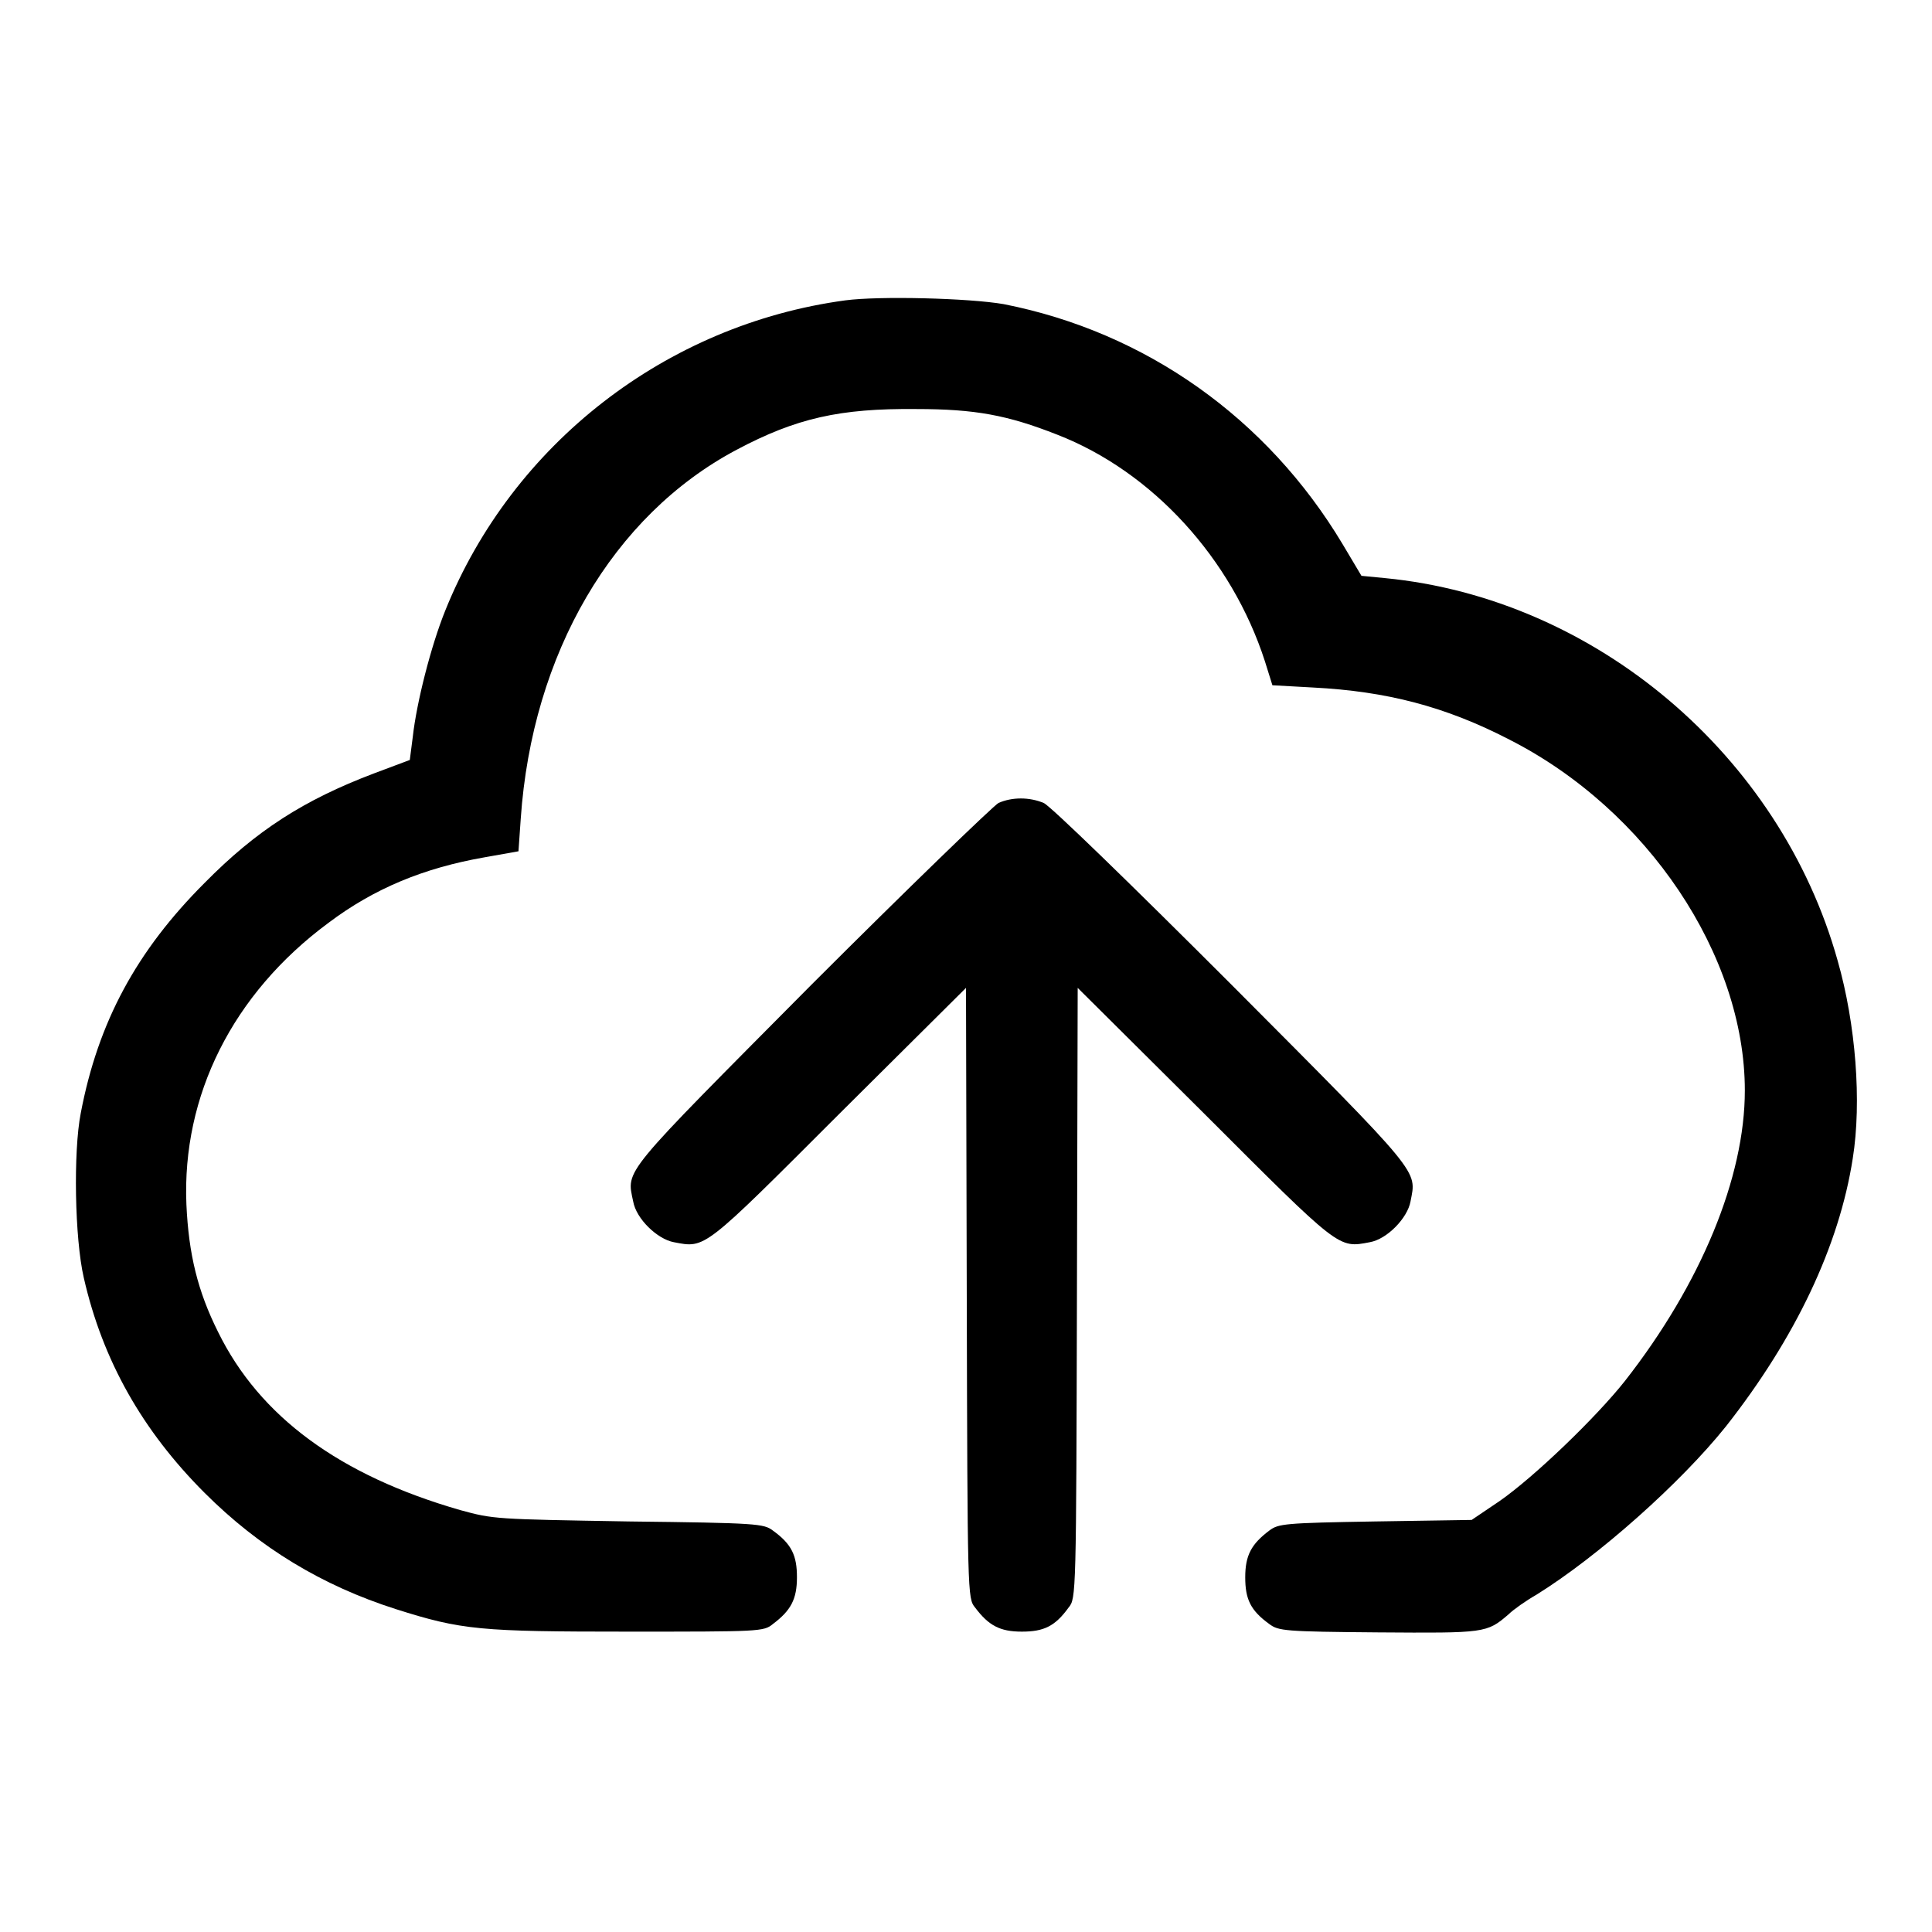 <?xml version="1.0" encoding="utf-8"?>
<!-- Svg Vector Icons : http://www.onlinewebfonts.com/icon -->
<!DOCTYPE svg PUBLIC "-//W3C//DTD SVG 1.1//EN" "http://www.w3.org/Graphics/SVG/1.1/DTD/svg11.dtd">
<svg version="1.1" xmlns="http://www.w3.org/2000/svg" xmlns:xlink="http://www.w3.org/1999/xlink" x="0px" y="0px" viewBox="0 0 256 256" enable-background="new 0 0 256 256" xml:space="preserve">
<g><g><g><path fill="#000000" d="M112,39.8c-23.7,3.2-44.1,19-53,41.1c-1.9,4.7-3.8,12.2-4.3,16.7l-0.4,3.1l-4.8,1.8c-9.2,3.5-15.5,7.5-22.4,14.5c-9,9-14.1,18.4-16.4,30.5c-1,5.1-0.8,16.6,0.4,21.8c2.5,11,7.8,20.3,16,28.5c7.3,7.3,15.6,12.3,25.3,15.4c8.8,2.8,11.2,3,30.9,3c17.3,0,17.9,0,19.1-1c2.4-1.8,3.2-3.3,3.2-6.2s-0.7-4.4-3.2-6.2c-1.2-0.9-2-1-19.1-1.2c-17.7-0.3-17.9-0.3-22.3-1.5c-16-4.6-26.6-12.4-32.1-23.6c-2.7-5.4-3.9-10.3-4.2-16.9c-0.6-14.4,6.1-27.9,18.8-37.3c6.1-4.6,12.7-7.3,20.7-8.7l4.5-0.8l0.3-4.3c1.5-21.9,12.2-40.2,28.6-48.9c7.9-4.2,13.7-5.5,23.8-5.4c7.8,0,12.1,0.8,18.7,3.4c12.6,4.9,23.1,16.4,27.5,30l1,3.2l5.4,0.3c9.7,0.5,17.5,2.5,26,6.9c18.3,9.3,31.2,28.6,31.2,46.5c0,11.5-5.8,25.6-15.9,38.5c-3.8,4.8-12,12.7-16.6,15.9l-3.7,2.5l-12.8,0.2c-12,0.2-12.8,0.3-14,1.2c-2.4,1.8-3.2,3.3-3.2,6.2s0.7,4.4,3.2,6.2c1.2,0.9,2,1,14.4,1.1c14.2,0.1,14.4,0.1,17.3-2.4c0.6-0.6,2.3-1.8,3.7-2.6c8.2-5.1,19.1-14.8,25.1-22.3c9.2-11.7,15-23.9,16.8-35.5c1.2-7.5,0.4-17.8-2-26.2c-7.6-27.2-32.1-48-60-50.7l-3.1-0.3l-2.5-4.2c-10-16.7-26.1-28.1-44.9-31.8C128.4,39.5,116.5,39.2,112,39.8z"/><path fill="#000000" d="M132.3,106.4c-0.7,0.4-11.9,11.2-24.8,24.1C82.2,156,83,154.9,83.9,159.2c0.4,2.3,3.2,5,5.4,5.4c4.2,0.8,3.8,1.1,21.9-17l16.8-16.7l0.1,40.4c0.1,40.1,0.1,40.5,1.1,41.7c1.8,2.4,3.3,3.2,6.2,3.2s4.4-0.7,6.2-3.2c1-1.2,1-1.7,1.1-41.7l0.1-40.4l16.8,16.7c18,18,17.7,17.8,21.9,17c2.3-0.4,5-3.2,5.4-5.4c0.8-4.2,1.7-3.2-23.7-28.7c-13.4-13.4-24-23.7-24.9-24.1C136.4,105.6,134.1,105.6,132.3,106.4z"/></g></g></g>
</svg>